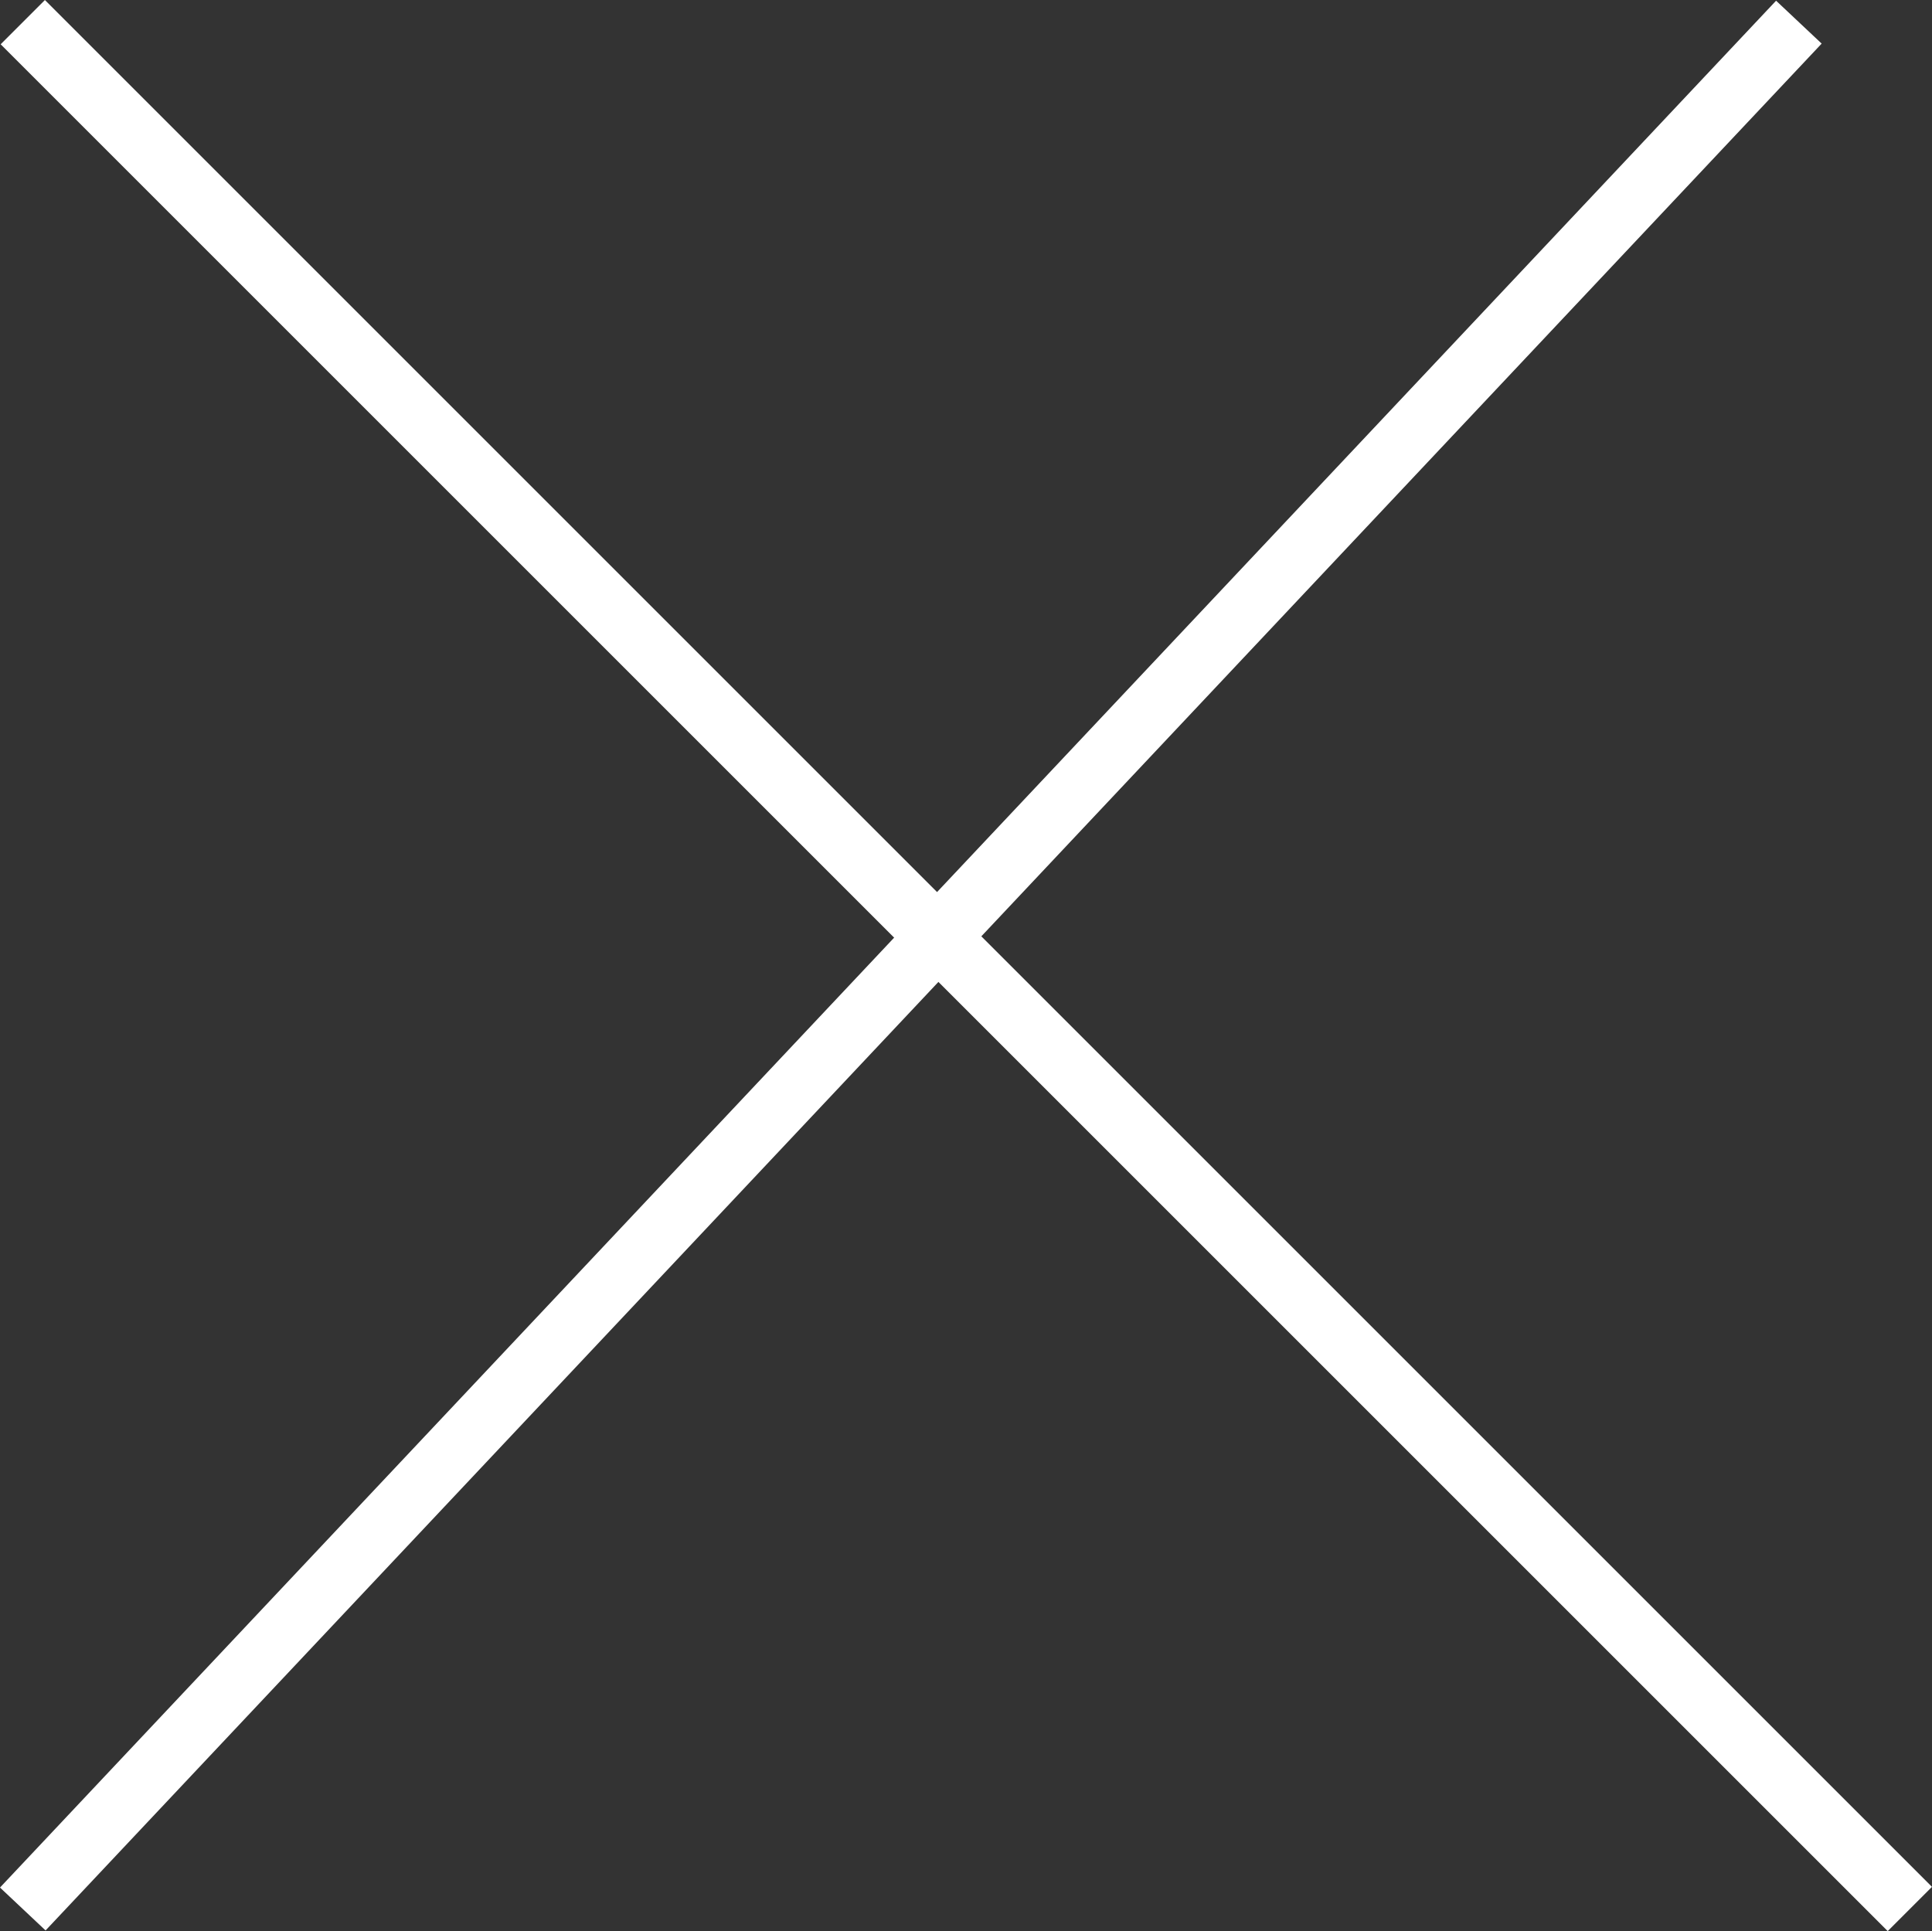 <svg xmlns="http://www.w3.org/2000/svg" width="30.867" height="30.856" viewBox="0 0 30.867 30.856">
  <rect x="0" y="0" width="30.867" height="30.856" fill="#333333" stroke="none"/>
  <g id="Group_2482" data-name="Group 2482" transform="translate(0.364 0.354)">
    <line id="Line_211" data-name="Line 211" x2="30.149" y2="30.149" fill="none" stroke="#fff" stroke-width="1"/>
    <line id="Line_212" data-name="Line 212" x1="28.376" y2="30.149" fill="none" stroke="#fff" stroke-width="1"/>
  </g>
</svg>
